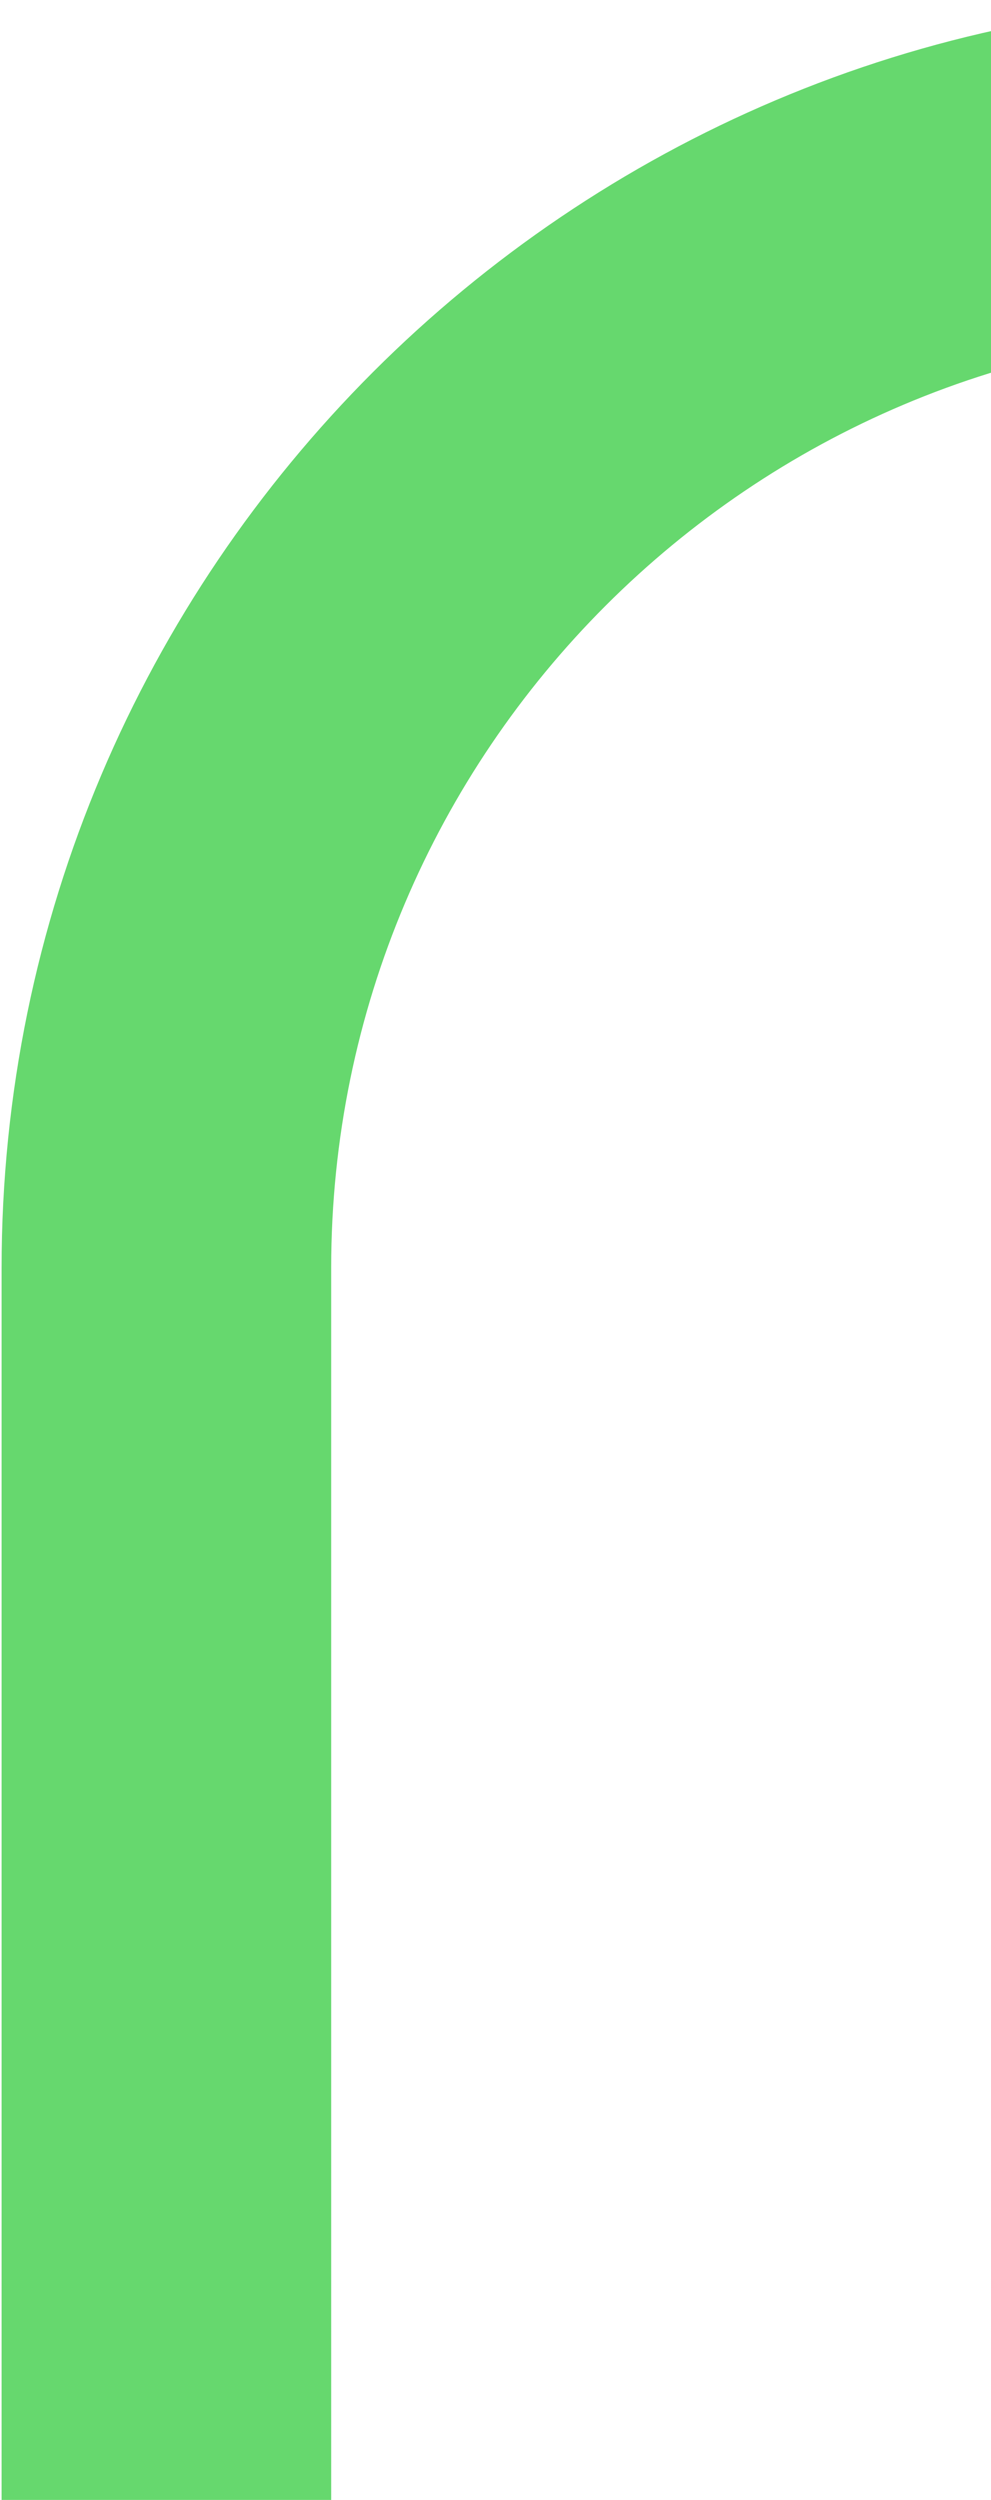 <svg width="123" height="310" viewBox="0 0 123 310" fill="none" xmlns="http://www.w3.org/2000/svg">
<path d="M157.303 0.044V41.061C93.231 41.061 41.106 93.1 41.106 157.237V344.923L0.197 368.581V157.237C0.197 70.518 70.76 0.083 157.303 0.083V0.044Z" fill="#66D86E"/>
</svg>
